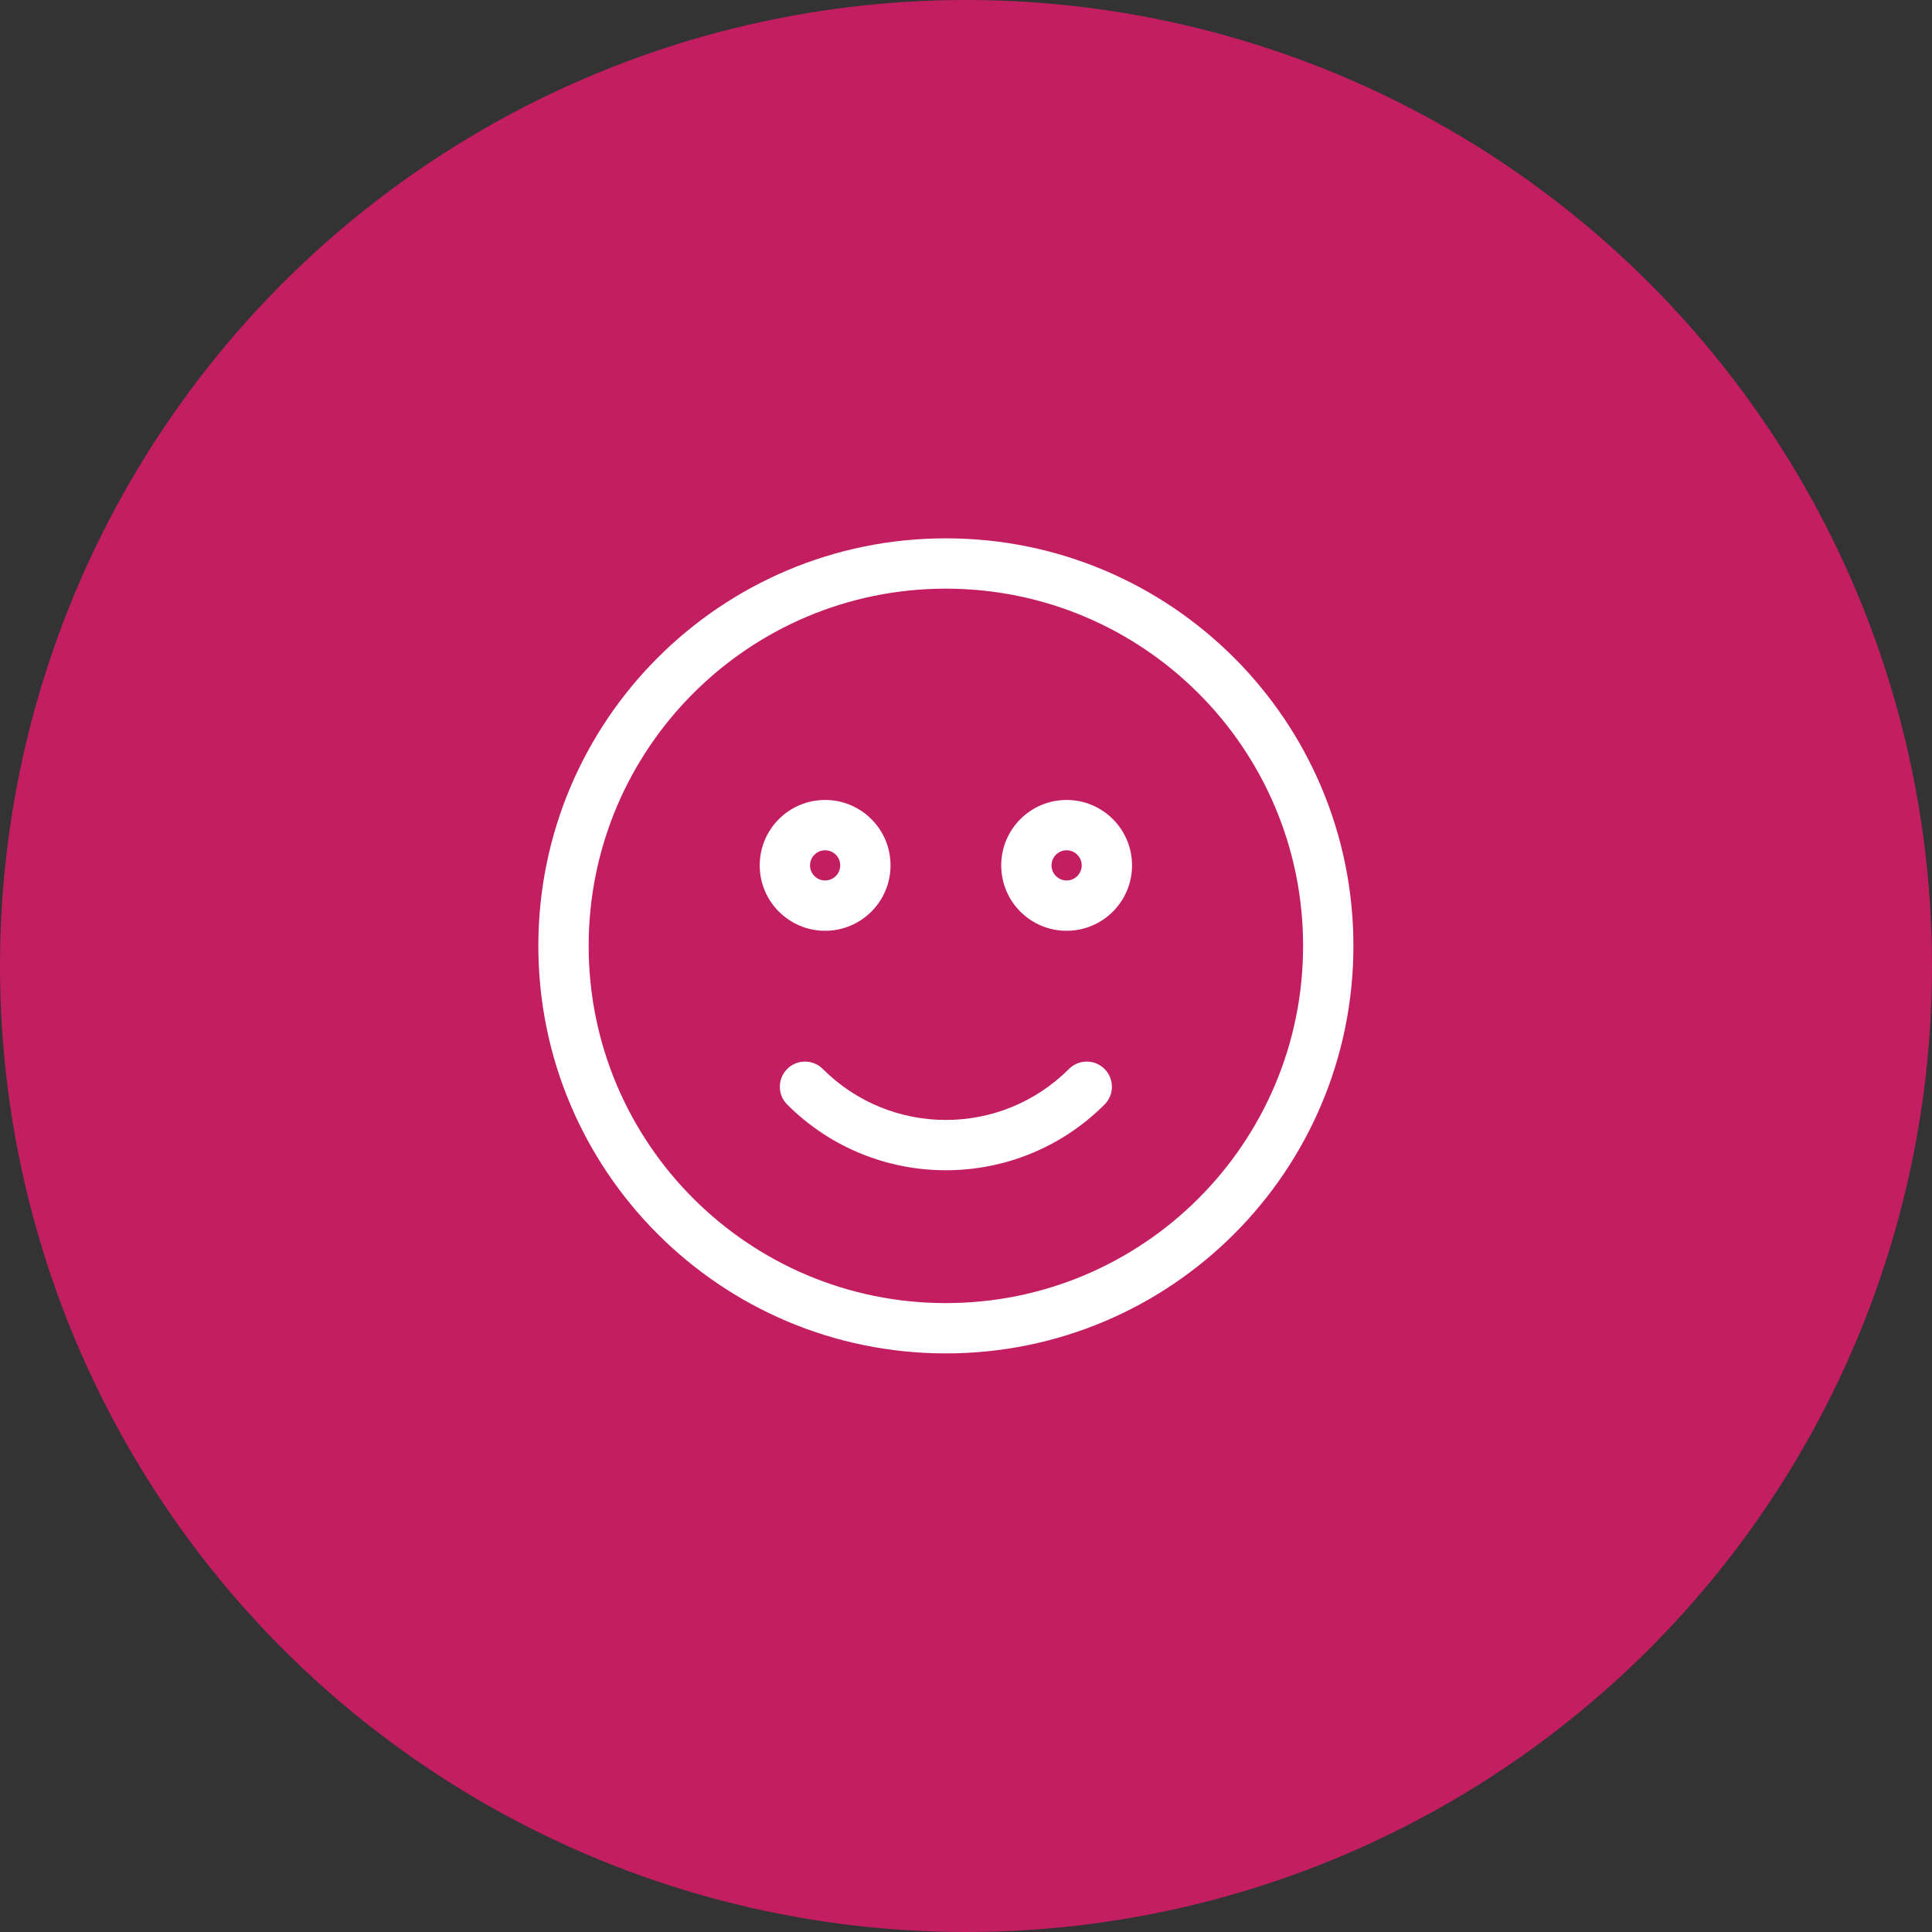 <?xml version="1.0" encoding="UTF-8"?> <svg xmlns="http://www.w3.org/2000/svg" width="48" height="48" viewBox="0 0 48 48" fill="none"><rect x="0" y="0" width="48" height="48" fill="#333333" stroke="none"/><circle cx="24" cy="24" r="24" fill="#C31E61"></circle><path fill-rule="evenodd" clip-rule="evenodd" d="M23.5 14.625C18.599 14.625 14.625 18.599 14.625 23.5C14.625 28.401 18.599 32.375 23.5 32.375C28.401 32.375 32.375 28.401 32.375 23.5C32.375 18.599 28.401 14.625 23.5 14.625ZM13.375 23.5C13.375 17.908 17.908 13.375 23.5 13.375C29.092 13.375 33.625 17.908 33.625 23.5C33.625 29.092 29.092 33.625 23.5 33.625C17.908 33.625 13.375 29.092 13.375 23.5ZM20.5 21.125C20.293 21.125 20.125 21.293 20.125 21.5C20.125 21.707 20.293 21.875 20.5 21.875C20.707 21.875 20.875 21.707 20.875 21.5C20.875 21.293 20.707 21.125 20.5 21.125ZM18.875 21.5C18.875 20.602 19.602 19.875 20.5 19.875C21.398 19.875 22.125 20.602 22.125 21.5C22.125 22.398 21.397 23.125 20.5 23.125C19.603 23.125 18.875 22.398 18.875 21.5ZM26.5 21.125C26.293 21.125 26.125 21.293 26.125 21.5C26.125 21.707 26.293 21.875 26.5 21.875C26.707 21.875 26.875 21.707 26.875 21.5C26.875 21.293 26.707 21.125 26.5 21.125ZM24.875 21.5C24.875 20.603 25.602 19.875 26.5 19.875C27.398 19.875 28.125 20.603 28.125 21.5C28.125 22.398 27.398 23.125 26.5 23.125C25.602 23.125 24.875 22.398 24.875 21.5ZM19.558 26.558C19.802 26.314 20.198 26.314 20.442 26.558C22.131 28.247 24.869 28.247 26.558 26.558C26.802 26.314 27.198 26.314 27.442 26.558C27.686 26.802 27.686 27.198 27.442 27.442C25.265 29.619 21.735 29.619 19.558 27.442C19.314 27.198 19.314 26.802 19.558 26.558Z" fill="white"></path></svg> 